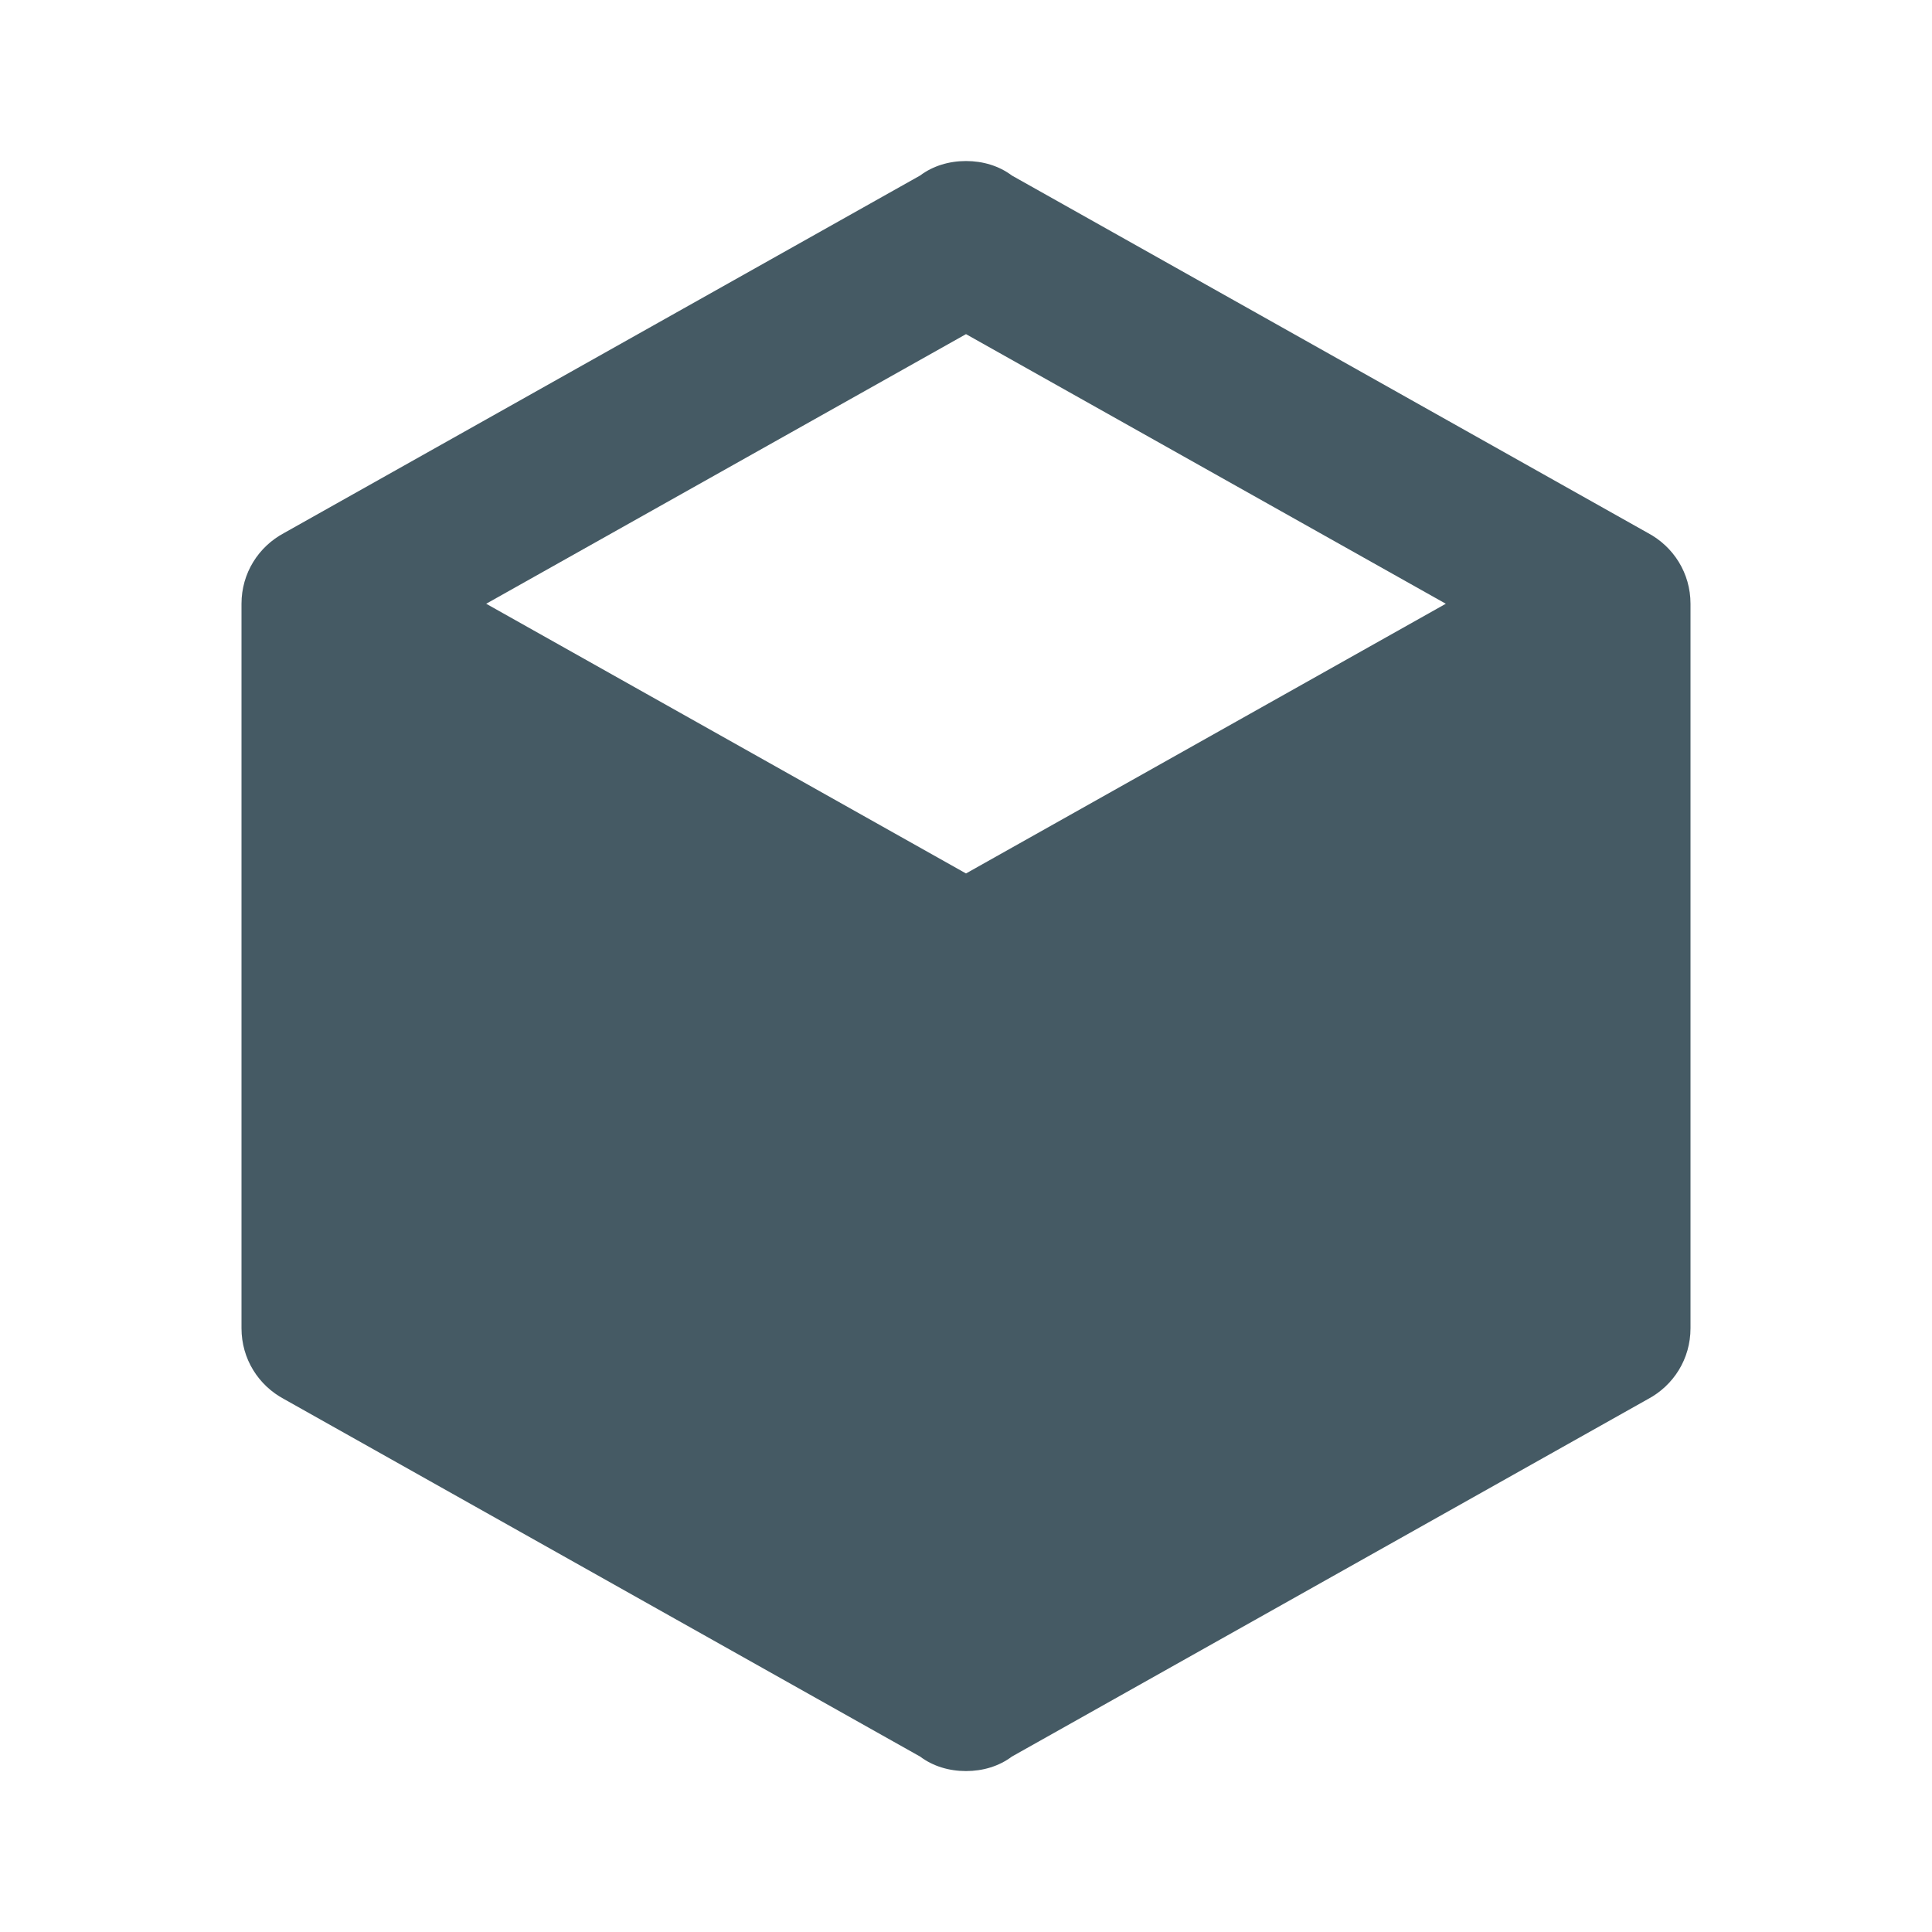 <svg width="20" height="20" viewBox="0 0 20 20" fill="none" xmlns="http://www.w3.org/2000/svg">
<path fill="#455a64" d="M17.5 13.75C17.5 14.067 17.325 14.342 17.058 14.484L10.475 18.184C10.342 18.284 10.175 18.334 10 18.334C9.825 18.334 9.658 18.284 9.525 18.184L2.942 14.484C2.675 14.342 2.5 14.067 2.5 13.75V6.25C2.5 5.934 2.675 5.659 2.942 5.517L9.525 1.817C9.658 1.717 9.825 1.667 10 1.667C10.175 1.667 10.342 1.717 10.475 1.817L17.058 5.517C17.325 5.659 17.5 5.934 17.5 6.25V13.75ZM10 3.459L5.033 6.25L10 9.042L14.967 6.25L10 3.459Z"/>
</svg>
